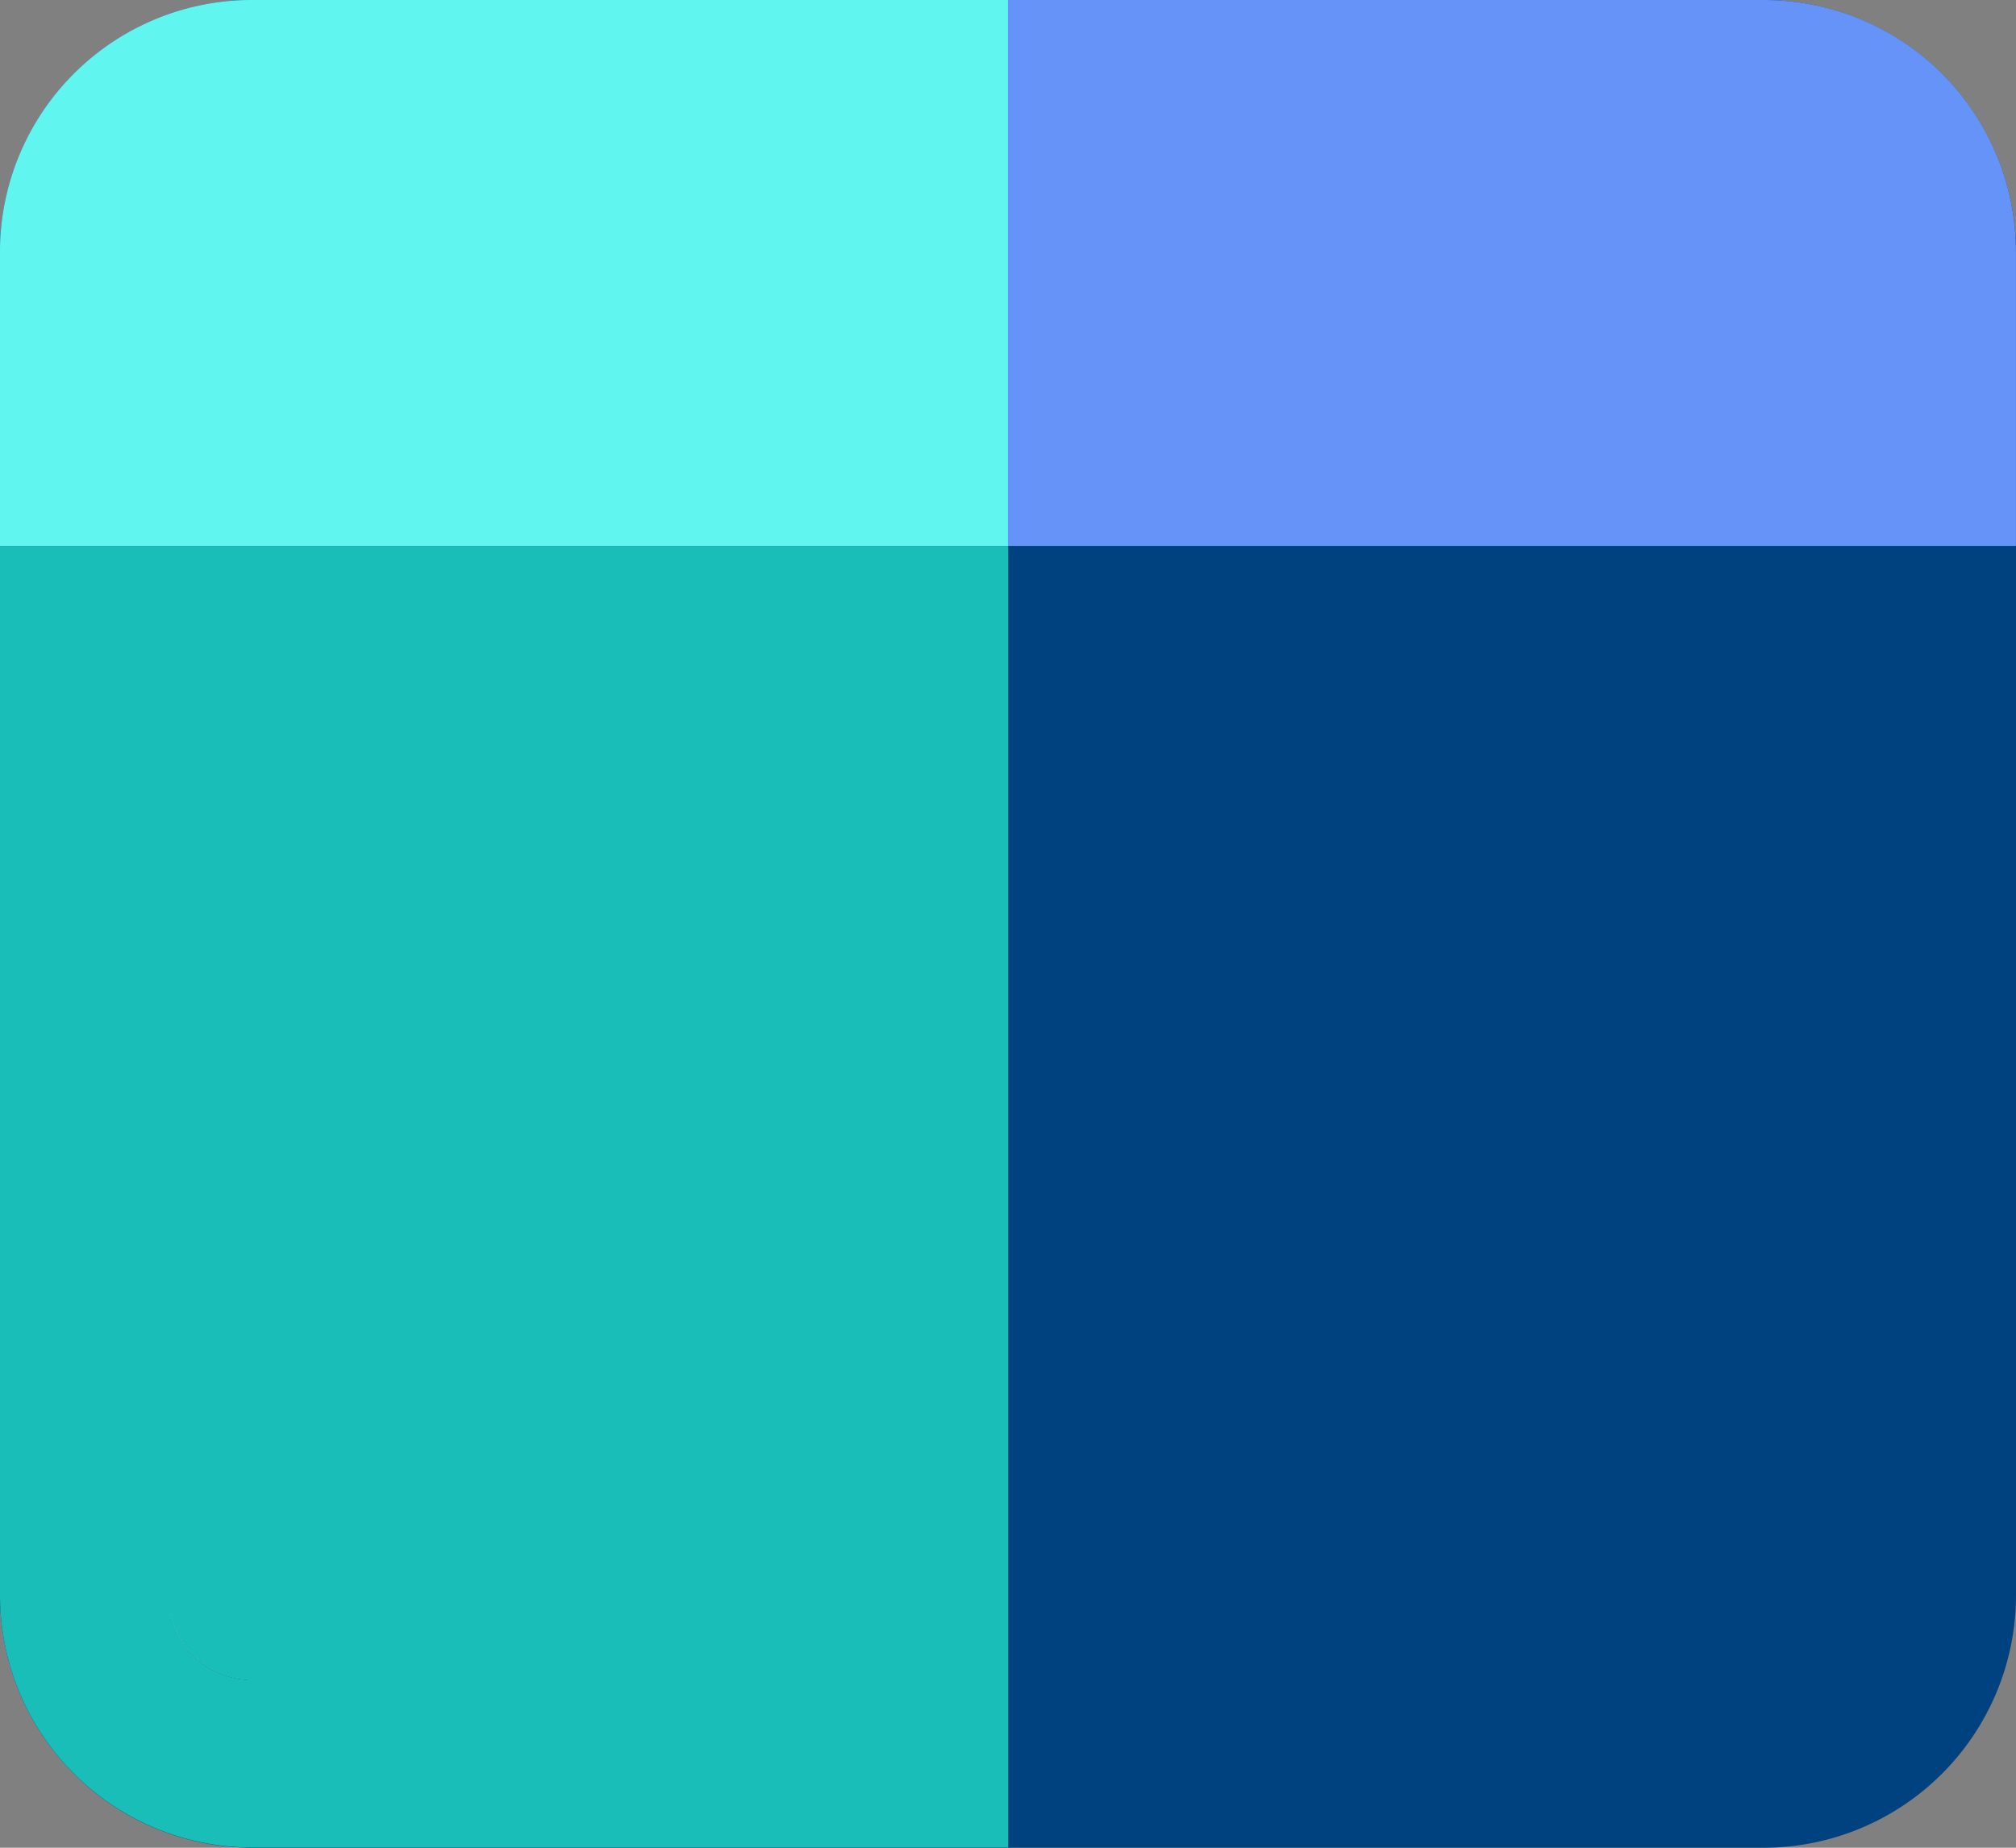 <svg xmlns="http://www.w3.org/2000/svg" width="33.17" height="30.406" viewBox="0 0 33.17 30.406">
  <rect x="0" y="0" width="33.17" height="30.406" fill="#808080" stroke="none"/>
  <g id="Late_binding_-_hover" data-name="Late binding - hover" transform="translate(0 -1)">
    <path id="Union_13" data-name="Union 13" d="M4.145,30.406A4.156,4.156,0,0,1,0,26.256V4.145A4.153,4.153,0,0,1,4.145,0H29.02a4.154,4.154,0,0,1,4.15,4.145V26.256a4.157,4.157,0,0,1-4.15,4.15Z" transform="translate(0 1)" fill="#004280"/>
    <path id="Path_42990" data-name="Path 42990" d="M4.146,1H29.023a4.146,4.146,0,0,1,4.146,4.146V9.983H0V5.146A4.146,4.146,0,0,1,4.146,1Z" fill="#6693f7"/>
    <g id="Group_21548" data-name="Group 21548" transform="translate(2.764 12.747)">
      <path id="Path_42991" data-name="Path 42991" d="M12.337,12.955H7.5V9.5h4.837Z" transform="translate(0.101 -9.5)" fill="#fff"/>
      <path id="Path_42992" data-name="Path 42992" d="M6.837,12.955H2V9.5H6.837Z" transform="translate(-2 -9.5)" fill="#fff"/>
      <path id="Path_42993" data-name="Path 42993" d="M6.837,14v3.455H2V14Z" transform="translate(-2 -7.781)" fill="#fff"/>
      <path id="Path_42994" data-name="Path 42994" d="M7.5,14h4.837v3.455H7.5Z" transform="translate(0.101 -7.781)" fill="#fff"/>
      <path id="Path_42995" data-name="Path 42995" d="M12.337,18.5v3.455H7.5V18.5Z" transform="translate(0.101 -6.062)" fill="#fff"/>
      <path id="Path_42996" data-name="Path 42996" d="M2,20.573V18.5H6.837v3.455H3.382A1.384,1.384,0,0,1,2,20.573Z" transform="translate(-2 -6.062)" fill="#fff"/>
    </g>
    <path id="Union_12" data-name="Union 12" d="M4.145,26.258A4.152,4.152,0,0,1,0,22.113V4.84H16.588V26.258Zm6.221-2.76V20.043h0Zm-6.291,0a1.389,1.389,0,0,1-1.309-1.383A1.385,1.385,0,0,0,4.074,23.5ZM2.766,22.113v-2.07h0Zm7.6-4.836V13.82h0Zm-7.6,0V13.82h0Zm7.6-6.223V7.6h0Zm-7.6,0V7.6h0ZM0,4.84v0Z" transform="translate(0 5.144)" fill="#18beb7"/>
    <path id="Path_42998" data-name="Path 42998" d="M16.584,1H4.146A4.146,4.146,0,0,0,0,5.146V9.983H16.584Z" fill="#60f5ef"/>
  </g>
</svg>
